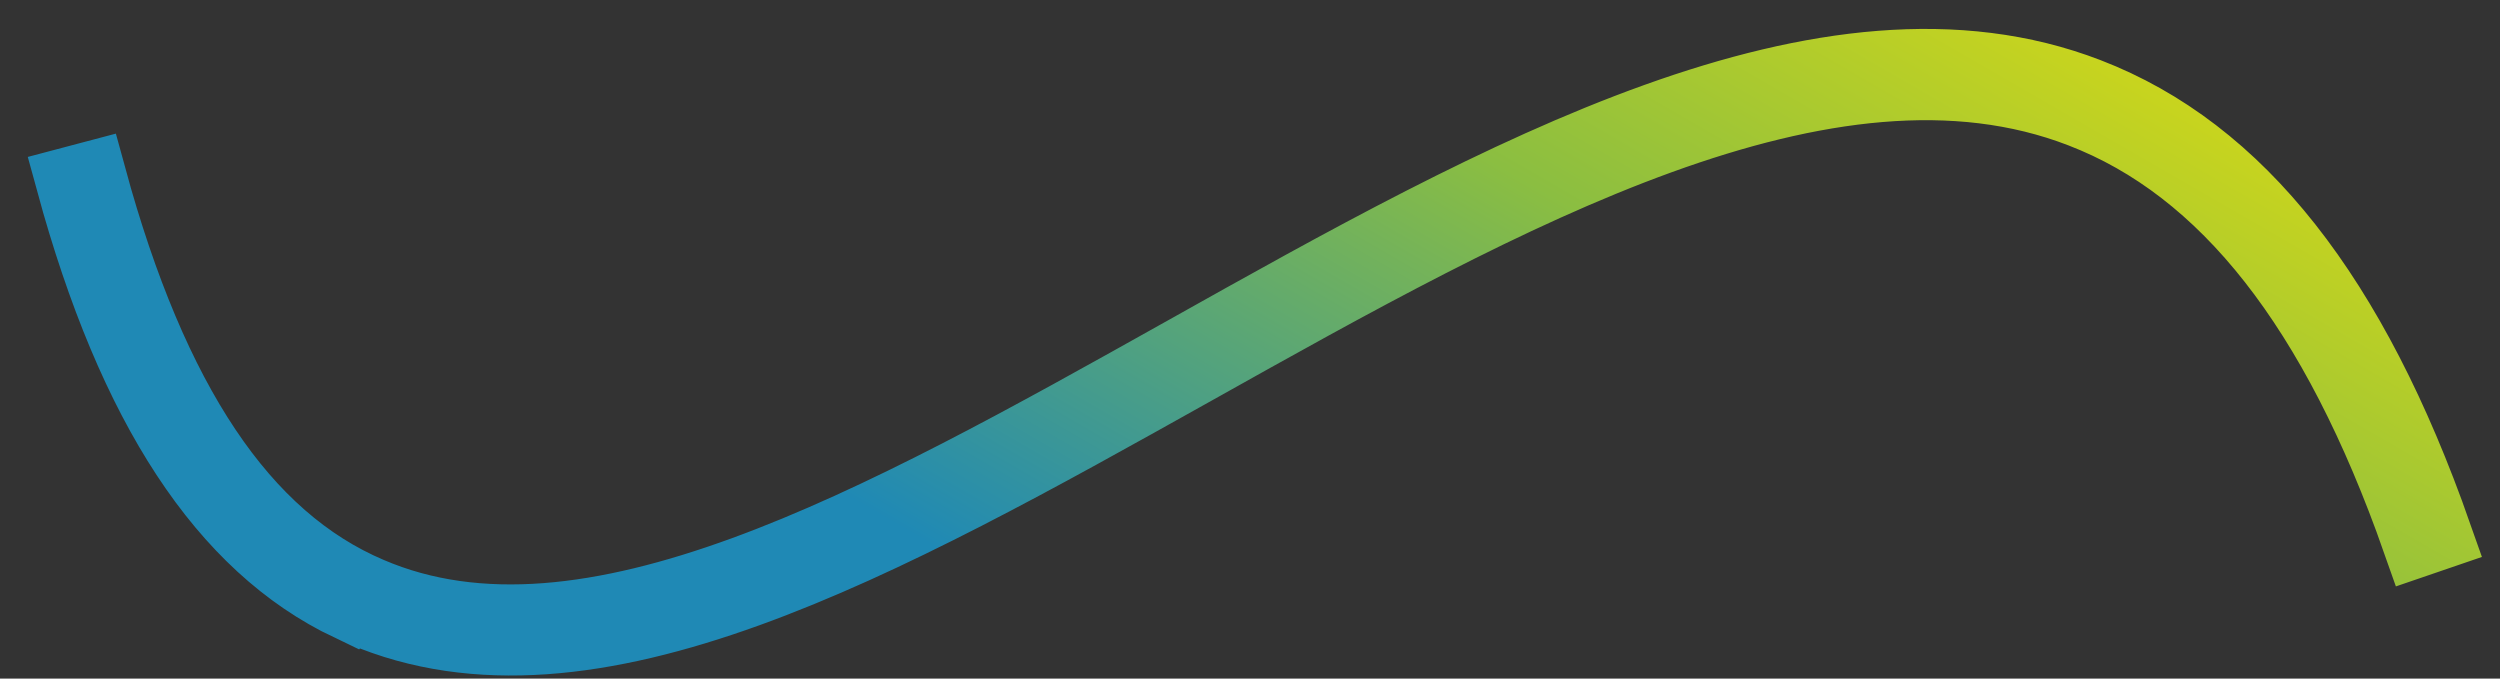 <svg width="70" height="19" viewBox="0 0 70 19" fill="none" xmlns="http://www.w3.org/2000/svg">
<rect x="0" y="0" width="70" height="19" fill="#333333" stroke="none"/>
<path d="M9.796 16.942C9.914 17 10.031 17.053 10.148 17.105C16.505 19.825 24.733 15.215 33.45 10.338C42.174 5.453 51.189 0.399 58.274 3.137C62.319 4.693 65.407 8.632 67.699 15.152L68.216 14.975C65.865 8.285 62.687 4.247 58.461 2.619C51.136 -0.21 42.001 4.905 33.17 9.855C24.578 14.665 16.458 19.215 10.354 16.599C6.803 15.093 4.264 11.275 2.541 4.962L2.008 5.103C3.723 11.385 6.267 15.271 9.79 16.949L9.796 16.942Z" fill="white" stroke="url(#paint0_linear_5_947)" stroke-width="2"/>
<defs>
<linearGradient id="paint0_linear_5_947" x1="65.811" y1="1.213" x2="41.898" y2="42.647" gradientUnits="userSpaceOnUse">
<stop stop-color="#DDDC12"/>
<stop offset="0.31" stop-color="#8BBE41"/>
<stop offset="0.67" stop-color="#1F89B5"/>
</linearGradient>
</defs>
</svg>
